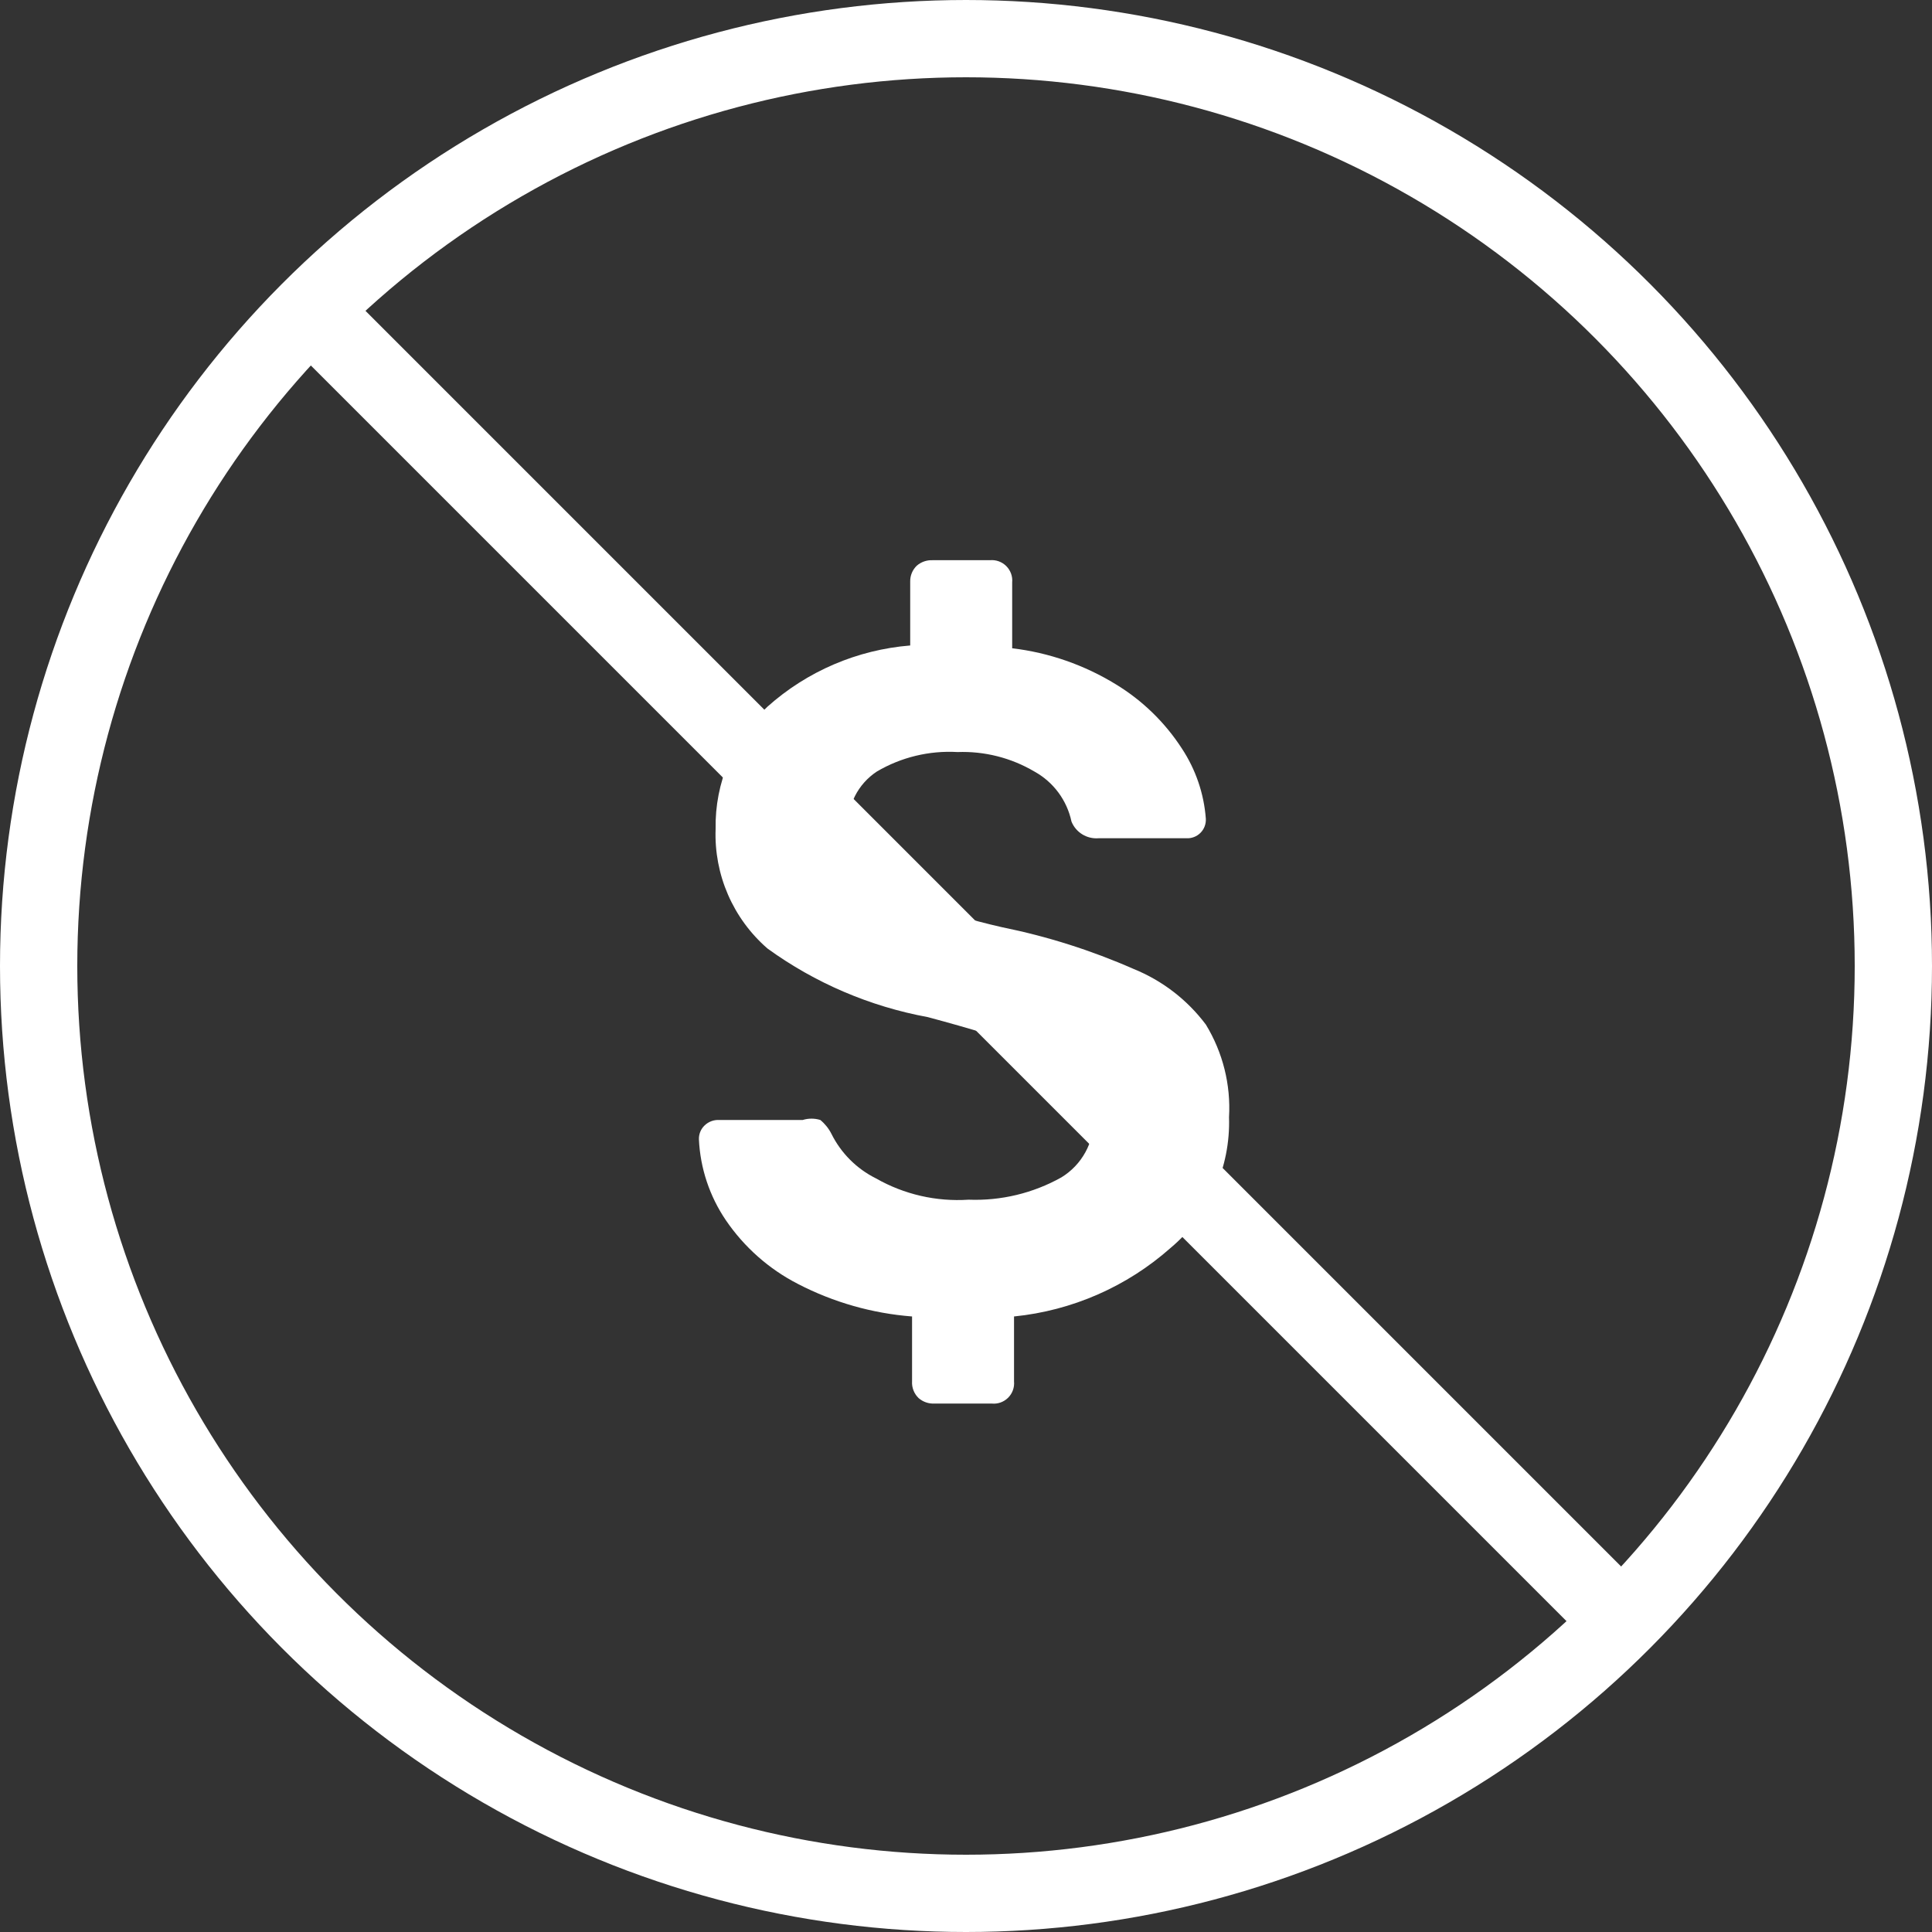 <?xml version="1.0" encoding="UTF-8"?>
<svg width="50px" height="50px" viewBox="0 0 50 50" version="1.1" xmlns="http://www.w3.org/2000/svg" xmlns:xlink="http://www.w3.org/1999/xlink">
    <rect x="0" y="0" width="50" height="50" fill="#333333" stroke="none"/>
    <title>ap-never-oversold</title>
    <g id="Minecraft" stroke="none" stroke-width="1" fill="none" fill-rule="evenodd">
        <g id="Desktop-HD" transform="translate(-300, -2293)">
            <g id="Group-43" transform="translate(-52.848, 1983)">
                <g id="ap-never-oversold" transform="translate(353.848, 311)">
                    <circle id="Oval" stroke="#FFFFFF" stroke-width="2" stroke-linejoin="round" cx="24" cy="24" r="24"></circle>
                    <path d="M28.337,24.076 C27.243,23.595 26.102,23.233 24.931,22.996 C24.116,22.811 23.315,22.57 22.532,22.277 C22.078,22.118 21.668,21.855 21.333,21.509 C21.075,21.21 20.938,20.825 20.949,20.43 C20.921,19.845 21.204,19.289 21.693,18.967 C22.323,18.596 23.05,18.421 23.78,18.463 C24.478,18.437 25.169,18.612 25.77,18.967 C26.263,19.239 26.613,19.712 26.73,20.262 C26.843,20.542 27.124,20.716 27.425,20.694 L29.704,20.694 C29.839,20.701 29.972,20.65 30.068,20.554 C30.164,20.458 30.214,20.326 30.207,20.19 C30.159,19.539 29.944,18.912 29.584,18.367 C29.148,17.695 28.566,17.129 27.881,16.712 C27.064,16.21 26.147,15.89 25.195,15.777 L25.195,14.074 C25.21,13.917 25.154,13.762 25.043,13.651 C24.931,13.539 24.776,13.483 24.619,13.498 L23.132,13.498 C22.983,13.492 22.836,13.543 22.724,13.642 C22.614,13.749 22.553,13.897 22.556,14.05 L22.556,15.705 C21.186,15.816 19.888,16.372 18.863,17.288 C17.986,18.105 17.498,19.256 17.52,20.454 C17.476,21.635 17.97,22.773 18.863,23.548 C20.096,24.441 21.514,25.048 23.012,25.323 C24.147,25.627 25.003,25.89 25.578,26.114 C26.057,26.269 26.499,26.522 26.874,26.858 C27.16,27.143 27.317,27.533 27.305,27.937 C27.32,28.562 27,29.147 26.466,29.472 C25.734,29.881 24.905,30.08 24.067,30.048 C23.231,30.103 22.397,29.912 21.669,29.496 C21.17,29.248 20.766,28.843 20.518,28.345 C20.448,28.206 20.35,28.084 20.23,27.985 C20.081,27.939 19.923,27.939 19.774,27.985 L17.616,27.985 C17.473,27.977 17.334,28.029 17.232,28.129 C17.135,28.223 17.083,28.354 17.088,28.489 C17.123,29.235 17.364,29.957 17.783,30.576 C18.258,31.275 18.902,31.845 19.654,32.23 C20.572,32.705 21.575,32.99 22.604,33.07 L22.604,34.749 C22.594,34.91 22.656,35.068 22.772,35.181 C22.884,35.28 23.031,35.331 23.18,35.324 L24.667,35.324 C24.824,35.34 24.979,35.284 25.091,35.172 C25.202,35.061 25.258,34.906 25.243,34.749 L25.243,33.07 C26.747,32.919 28.165,32.298 29.296,31.295 C30.291,30.459 30.848,29.212 30.807,27.913 C30.856,27.071 30.646,26.235 30.207,25.515 C29.726,24.874 29.079,24.377 28.337,24.076 L28.337,24.076 Z" id="Path" fill="#FFFFFF" fill-rule="nonzero"></path>
                    <line x1="7.086" y1="7.086" x2="40.914" y2="40.914" id="Path" stroke="#FFFFFF" stroke-width="2" stroke-linejoin="round"></line>
                </g>
            </g>
        </g>
    </g>
</svg>
